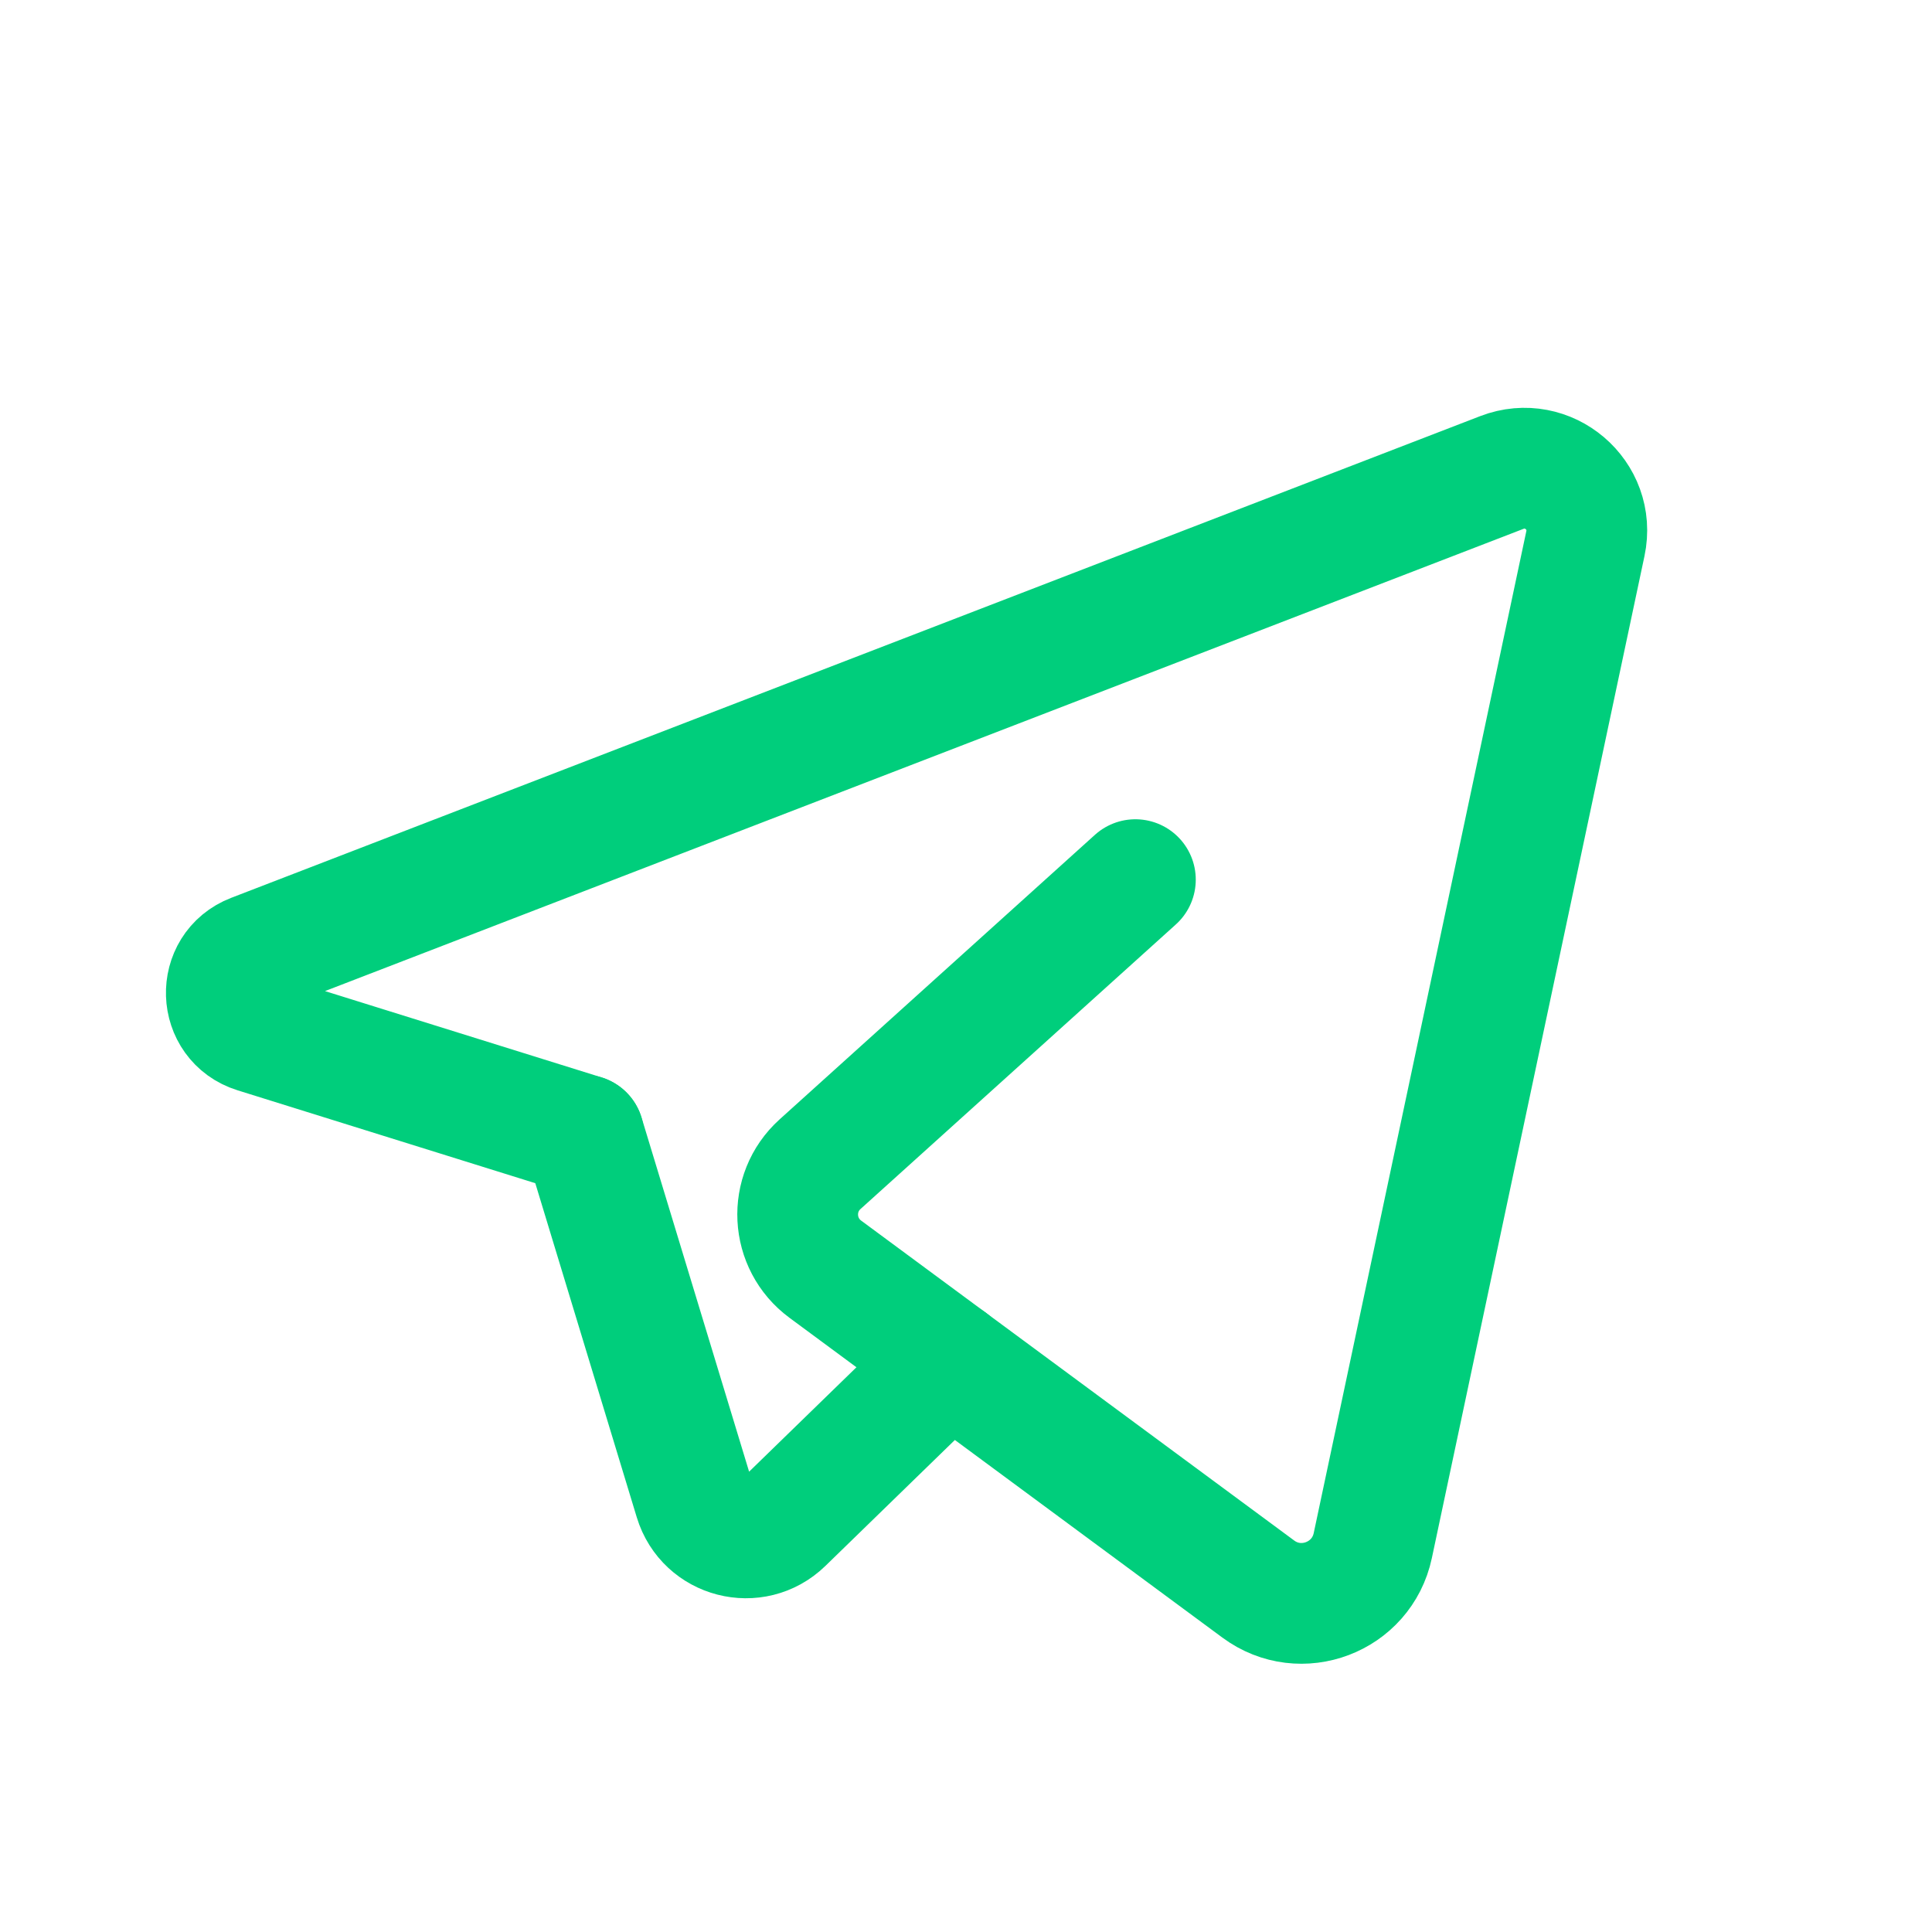 <svg width="40" height="40" viewBox="0 0 40 40" fill="none" xmlns="http://www.w3.org/2000/svg">
<g id="Group">
<g id="Group_2">
<path id="Path" d="M19.659 28.177L16.217 31.525C15.62 32.105 14.622 31.848 14.38 31.052L12.087 23.502" stroke="#00CE7C" stroke-width="2.5" stroke-linecap="round" stroke-linejoin="round"/>
<path id="Path_2" d="M23.507 18.212C23.507 18.212 19.192 22.105 16.979 24.103C16.317 24.7 16.372 25.75 17.088 26.278L26.052 32.9C26.933 33.552 28.194 33.073 28.422 32L32.824 11.255C33.037 10.252 32.052 9.413 31.095 9.782L5.237 19.755C4.475 20.048 4.512 21.137 5.29 21.38L12.085 23.5" stroke="#00CE7C" stroke-width="2.5" stroke-linecap="round" stroke-linejoin="round"/>
</g>
</g>
</svg>
